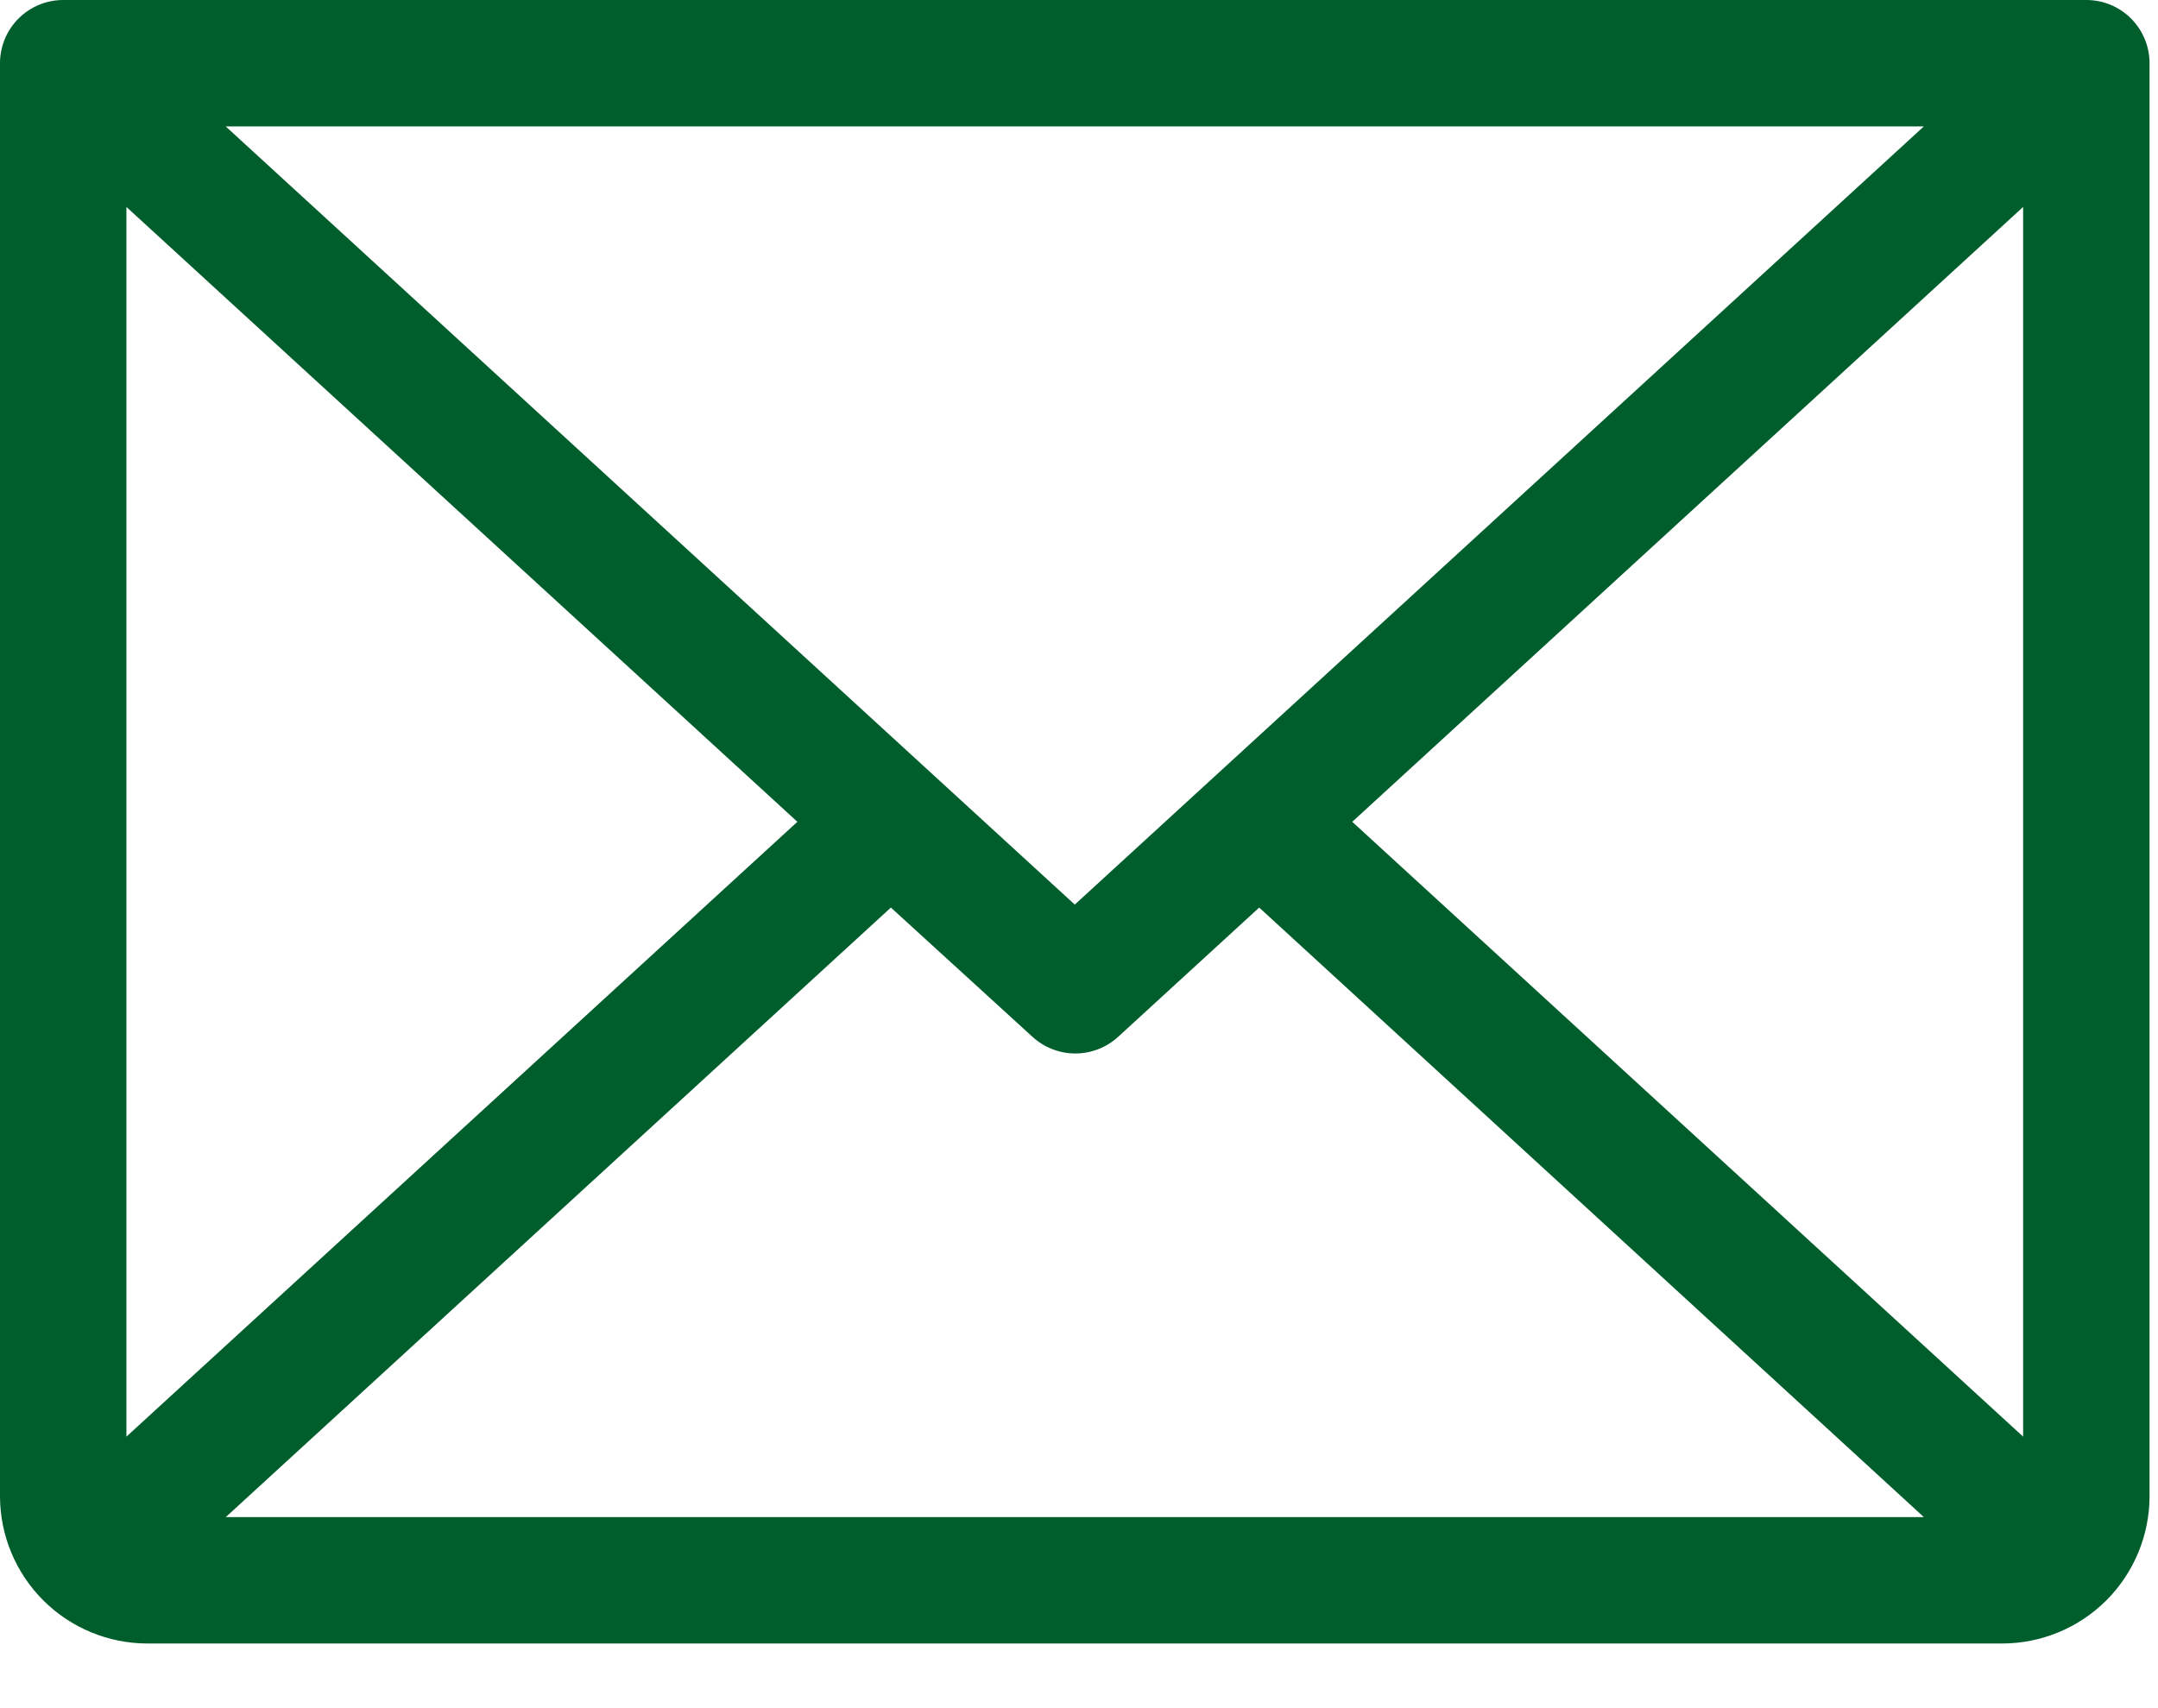 <?xml version="1.0" encoding="UTF-8"?> <svg xmlns="http://www.w3.org/2000/svg" width="24" height="19" viewBox="0 0 24 19" fill="none"><path d="M23.203 0H0.703C0.517 0 0.338 0.074 0.206 0.206C0.074 0.338 0 0.517 0 0.703V16.641C0 17.076 0.173 17.493 0.481 17.801C0.788 18.108 1.206 18.281 1.641 18.281H22.266C22.701 18.281 23.118 18.108 23.426 17.801C23.733 17.493 23.906 17.076 23.906 16.641V0.703C23.906 0.517 23.832 0.338 23.7 0.206C23.568 0.074 23.39 0 23.203 0ZM11.953 10.062L2.51 1.406H21.396L11.953 10.062ZM8.868 9.141L1.406 15.98V2.302L8.868 9.141ZM9.908 10.095L11.484 11.534C11.614 11.652 11.783 11.718 11.959 11.718C12.135 11.718 12.304 11.652 12.434 11.534L14.004 10.095L21.396 16.875H2.511L9.908 10.095ZM15.039 9.141L22.5 2.302V15.98L15.039 9.141Z" fill="#005E2D"></path></svg> 